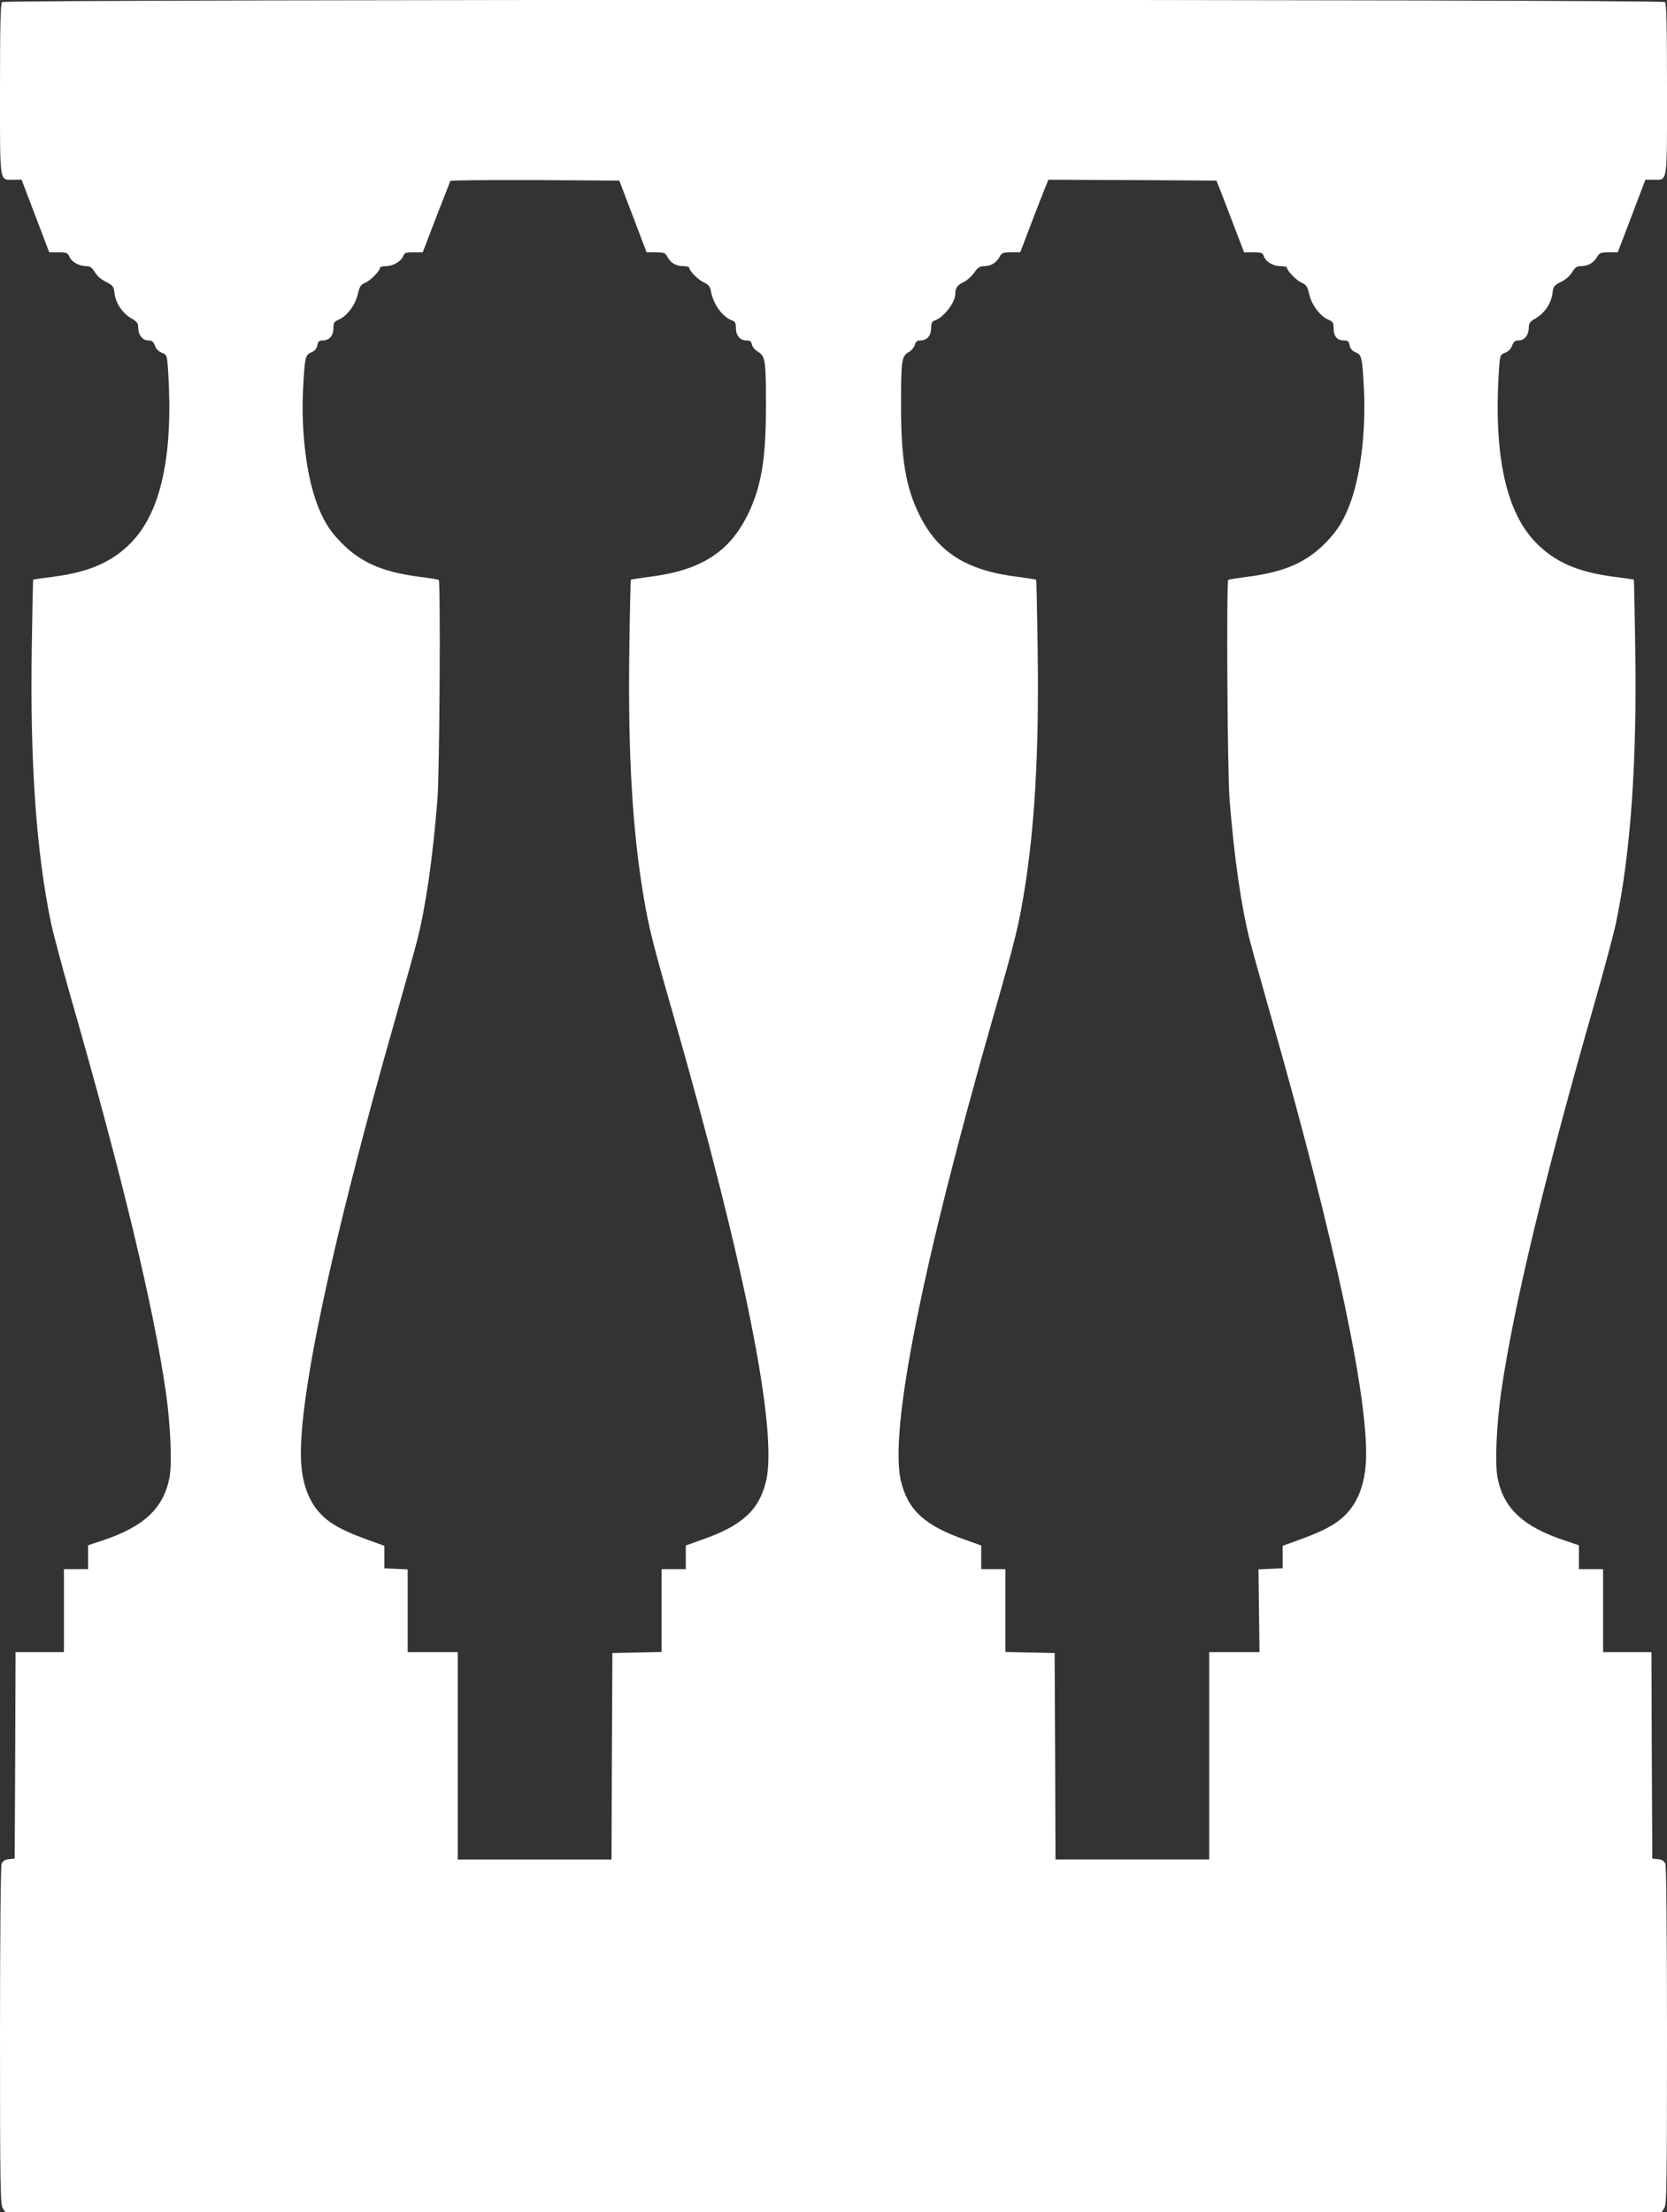 <?xml version="1.0" standalone="no"?>
<!DOCTYPE svg PUBLIC "-//W3C//DTD SVG 20010904//EN"
 "http://www.w3.org/TR/2001/REC-SVG-20010904/DTD/svg10.dtd">
<svg version="1.0" xmlns="http://www.w3.org/2000/svg"
 width="965pt" height="1280pt" viewBox="0 0 965 1280"
 preserveAspectRatio="xMidYMid meet">
<rect x="0" y="0" width="965" height="1280" fill="#333333" stroke="none"/>
<g transform="translate(0,1280) scale(0.1,-0.1)"
fill="#ffffff" stroke="none">
<path d="M12 12788 c-9 -9 -12 -135 -12 -504 0 -557 -5 -524 78 -524 l47 0 80
-210 80 -210 53 0 c47 0 54 -3 64 -26 14 -31 56 -54 97 -54 23 0 33 -8 50 -35
12 -21 38 -43 64 -56 41 -20 45 -26 50 -66 6 -56 46 -116 97 -145 33 -19 40
-28 40 -53 0 -43 25 -75 58 -75 22 0 30 -7 39 -31 7 -19 23 -34 41 -41 29 -11
29 -12 36 -116 29 -481 -43 -808 -217 -984 -108 -110 -240 -168 -446 -195 -64
-8 -117 -16 -119 -17 -1 -2 -5 -176 -8 -387 -11 -666 26 -1194 112 -1603 14
-65 68 -266 119 -445 290 -1009 475 -1778 545 -2266 27 -188 37 -414 21 -496
-35 -178 -149 -284 -388 -363 l-83 -28 0 -69 0 -69 -70 0 -70 0 0 -240 0 -240
-140 0 -140 0 -2 -597 -3 -598 -33 -3 c-24 -3 -35 -10 -43 -28 -5 -15 -9 -408
-9 -997 0 -864 2 -975 16 -995 l15 -22 4794 0 4794 0 15 22 c14 20 16 131 16
995 0 589 -4 982 -9 997 -8 18 -19 25 -43 28 l-33 3 -3 598 -2 597 -140 0
-140 0 0 240 0 240 -70 0 -70 0 0 69 0 69 -82 28 c-240 79 -354 185 -389 363
-16 82 -6 308 21 496 70 488 255 1257 545 2266 51 179 105 380 119 445 86 409
123 937 112 1603 -3 211 -7 385 -8 387 -2 1 -55 9 -119 17 -206 27 -338 85
-446 195 -174 176 -246 503 -217 984 7 104 7 105 36 116 18 7 34 22 41 41 9
24 17 31 39 31 33 0 58 32 58 75 0 25 7 34 40 53 51 29 91 89 97 145 5 40 9
46 50 66 26 13 52 35 64 56 16 27 28 35 50 35 41 0 73 18 93 51 15 26 22 29
69 29 l52 0 80 210 80 210 47 0 c83 0 78 -33 78 524 0 369 -3 495 -12 504 -17
17 -9609 17 -9626 0z m3652 -1240 l79 -208 53 0 c45 0 55 -3 65 -22 18 -37 51
-58 92 -58 20 0 37 -4 37 -9 0 -18 50 -69 84 -85 28 -13 37 -24 42 -54 14 -75
69 -149 124 -167 15 -5 20 -15 20 -42 0 -45 24 -73 61 -73 21 0 28 -5 31 -22
2 -13 17 -32 35 -43 44 -27 47 -50 47 -315 0 -306 -27 -467 -104 -625 -108
-222 -276 -328 -580 -364 -52 -7 -96 -14 -98 -16 -2 -2 -6 -190 -9 -417 -8
-590 18 -1035 83 -1418 30 -178 53 -270 169 -674 418 -1458 608 -2413 540
-2705 -40 -169 -139 -260 -373 -341 l-92 -33 0 -68 0 -69 -70 0 -70 0 0 -240
0 -239 -142 -3 -143 -3 -3 -597 -2 -598 -445 0 -445 0 0 600 0 600 -145 0
-145 0 0 240 0 239 -67 3 -68 3 0 65 0 65 -110 40 c-164 60 -239 108 -296 191
-42 62 -68 144 -75 238 -26 341 170 1269 546 2586 54 190 110 390 124 445 50
195 90 469 118 815 13 153 19 1262 8 1274 -3 3 -48 10 -100 17 -207 25 -334
76 -442 177 -79 75 -120 135 -160 239 -63 163 -95 418 -84 663 10 193 13 206
48 221 20 8 31 21 35 40 4 23 11 29 31 29 38 0 62 27 62 70 0 32 4 39 30 50
48 20 97 85 111 147 11 46 17 56 44 67 30 13 85 69 85 87 0 5 16 9 36 9 40 0
89 30 99 60 5 17 15 20 59 20 l53 0 78 203 c43 111 80 205 82 210 2 4 223 6
491 5 l487 -3 79 -207z m3423 92 c24 -63 60 -157 79 -207 l36 -93 53 0 c45 0
55 -3 60 -20 10 -33 54 -60 96 -60 22 0 39 -4 39 -9 0 -18 55 -74 85 -87 27
-11 33 -21 44 -67 14 -62 63 -127 111 -147 26 -11 30 -18 30 -50 0 -46 21 -70
59 -70 23 0 30 -5 34 -29 4 -19 15 -32 35 -40 35 -15 38 -28 48 -221 11 -245
-21 -500 -84 -663 -40 -104 -81 -164 -160 -239 -108 -101 -235 -152 -442 -177
-52 -7 -97 -14 -100 -17 -11 -12 -5 -1121 8 -1274 28 -346 68 -620 118 -815
14 -55 70 -255 124 -445 376 -1317 572 -2245 546 -2586 -7 -94 -33 -176 -75
-238 -57 -83 -132 -131 -296 -191 l-110 -40 0 -65 0 -65 -70 -3 -70 -3 3 -239
3 -240 -146 0 -145 0 0 -600 0 -600 -445 0 -445 0 -2 598 -3 597 -142 3 -143
3 0 239 0 240 -70 0 -70 0 0 69 0 68 -92 33 c-234 81 -333 172 -373 341 -68
292 122 1247 540 2705 116 404 139 496 169 674 65 383 91 828 83 1418 -3 227
-7 415 -9 417 -2 2 -46 9 -98 16 -304 36 -472 142 -580 364 -77 158 -104 319
-104 625 0 265 3 289 44 312 16 9 32 28 36 42 5 20 13 26 32 26 38 0 62 27 62
71 0 29 5 39 20 44 51 16 120 104 120 154 0 34 11 51 47 68 20 9 47 34 62 54
21 32 32 38 61 39 38 0 71 22 89 58 10 19 20 22 64 22 l53 0 64 168 c35 92 72
186 82 210 l17 42 487 -2 486 -3 45 -115z"/>
</g>
</svg>
